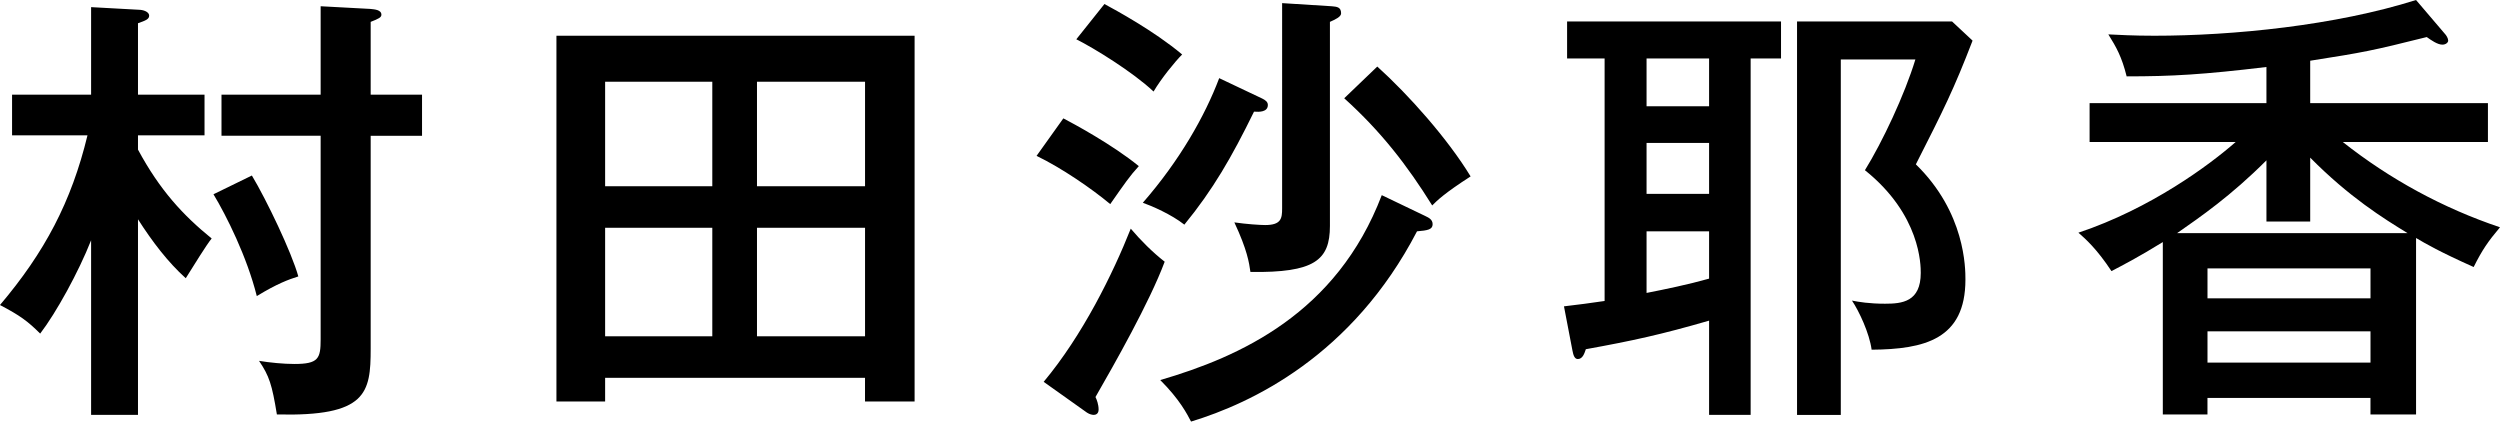 <?xml version="1.0" encoding="UTF-8"?>
<svg id="_レイヤー_2" data-name="レイヤー 2" xmlns="http://www.w3.org/2000/svg" viewBox="0 0 872.38 147.11">
  <g id="_レイヤー_2-2" data-name="レイヤー 2">
    <g>
      <path d="M48.15,144.77h-16.36v-60.93c-4.36,11.06-12.16,25.25-17.77,32.57-4.36-4.36-7.17-6.39-14.03-9.97,15.58-18.39,24.93-36,30.54-59.22H4.21v-14.18h27.58V2.49l17.14.94c1.71.16,3.12.94,3.12,2.03,0,1.25-1.25,1.71-3.9,2.65v24.93h23.22v14.18h-23.22v4.99c7.64,14.18,15.74,22.91,25.71,31.01-1.71,2.03-6.39,9.66-9.04,13.87-6.23-5.61-11.69-12.78-16.67-20.57v68.26ZM87.89,61.24c5.14,8.57,13.87,26.8,16.21,35.22-3.43,1.09-7.32,2.49-14.49,6.86-3.43-13.71-10.6-28.05-15.12-35.53l13.4-6.54ZM147.27,33.04v14.34h-17.92v74.33c0,15.43-1.4,23.69-32.73,22.91-1.71-10.44-2.65-13.4-6.23-18.7,3.74.62,8.57,1.09,12.31,1.09,8.42,0,9.19-1.87,9.19-8.57V47.37h-34.6v-14.34h34.6V2.18l17.3.93c1.56.16,3.9.31,3.9,2.03,0,.93-.94,1.4-3.74,2.49v25.4h17.92Z"/>
      <path d="M211.16,131.84v8.26h-16.99V12.47h124.98v127.63h-17.3v-8.26h-90.7ZM248.56,64.98V28.52h-37.4v36.47h37.4ZM248.56,117.35v-37.87h-37.4v37.87h37.4ZM301.86,64.98V28.52h-37.71v36.47h37.71ZM264.15,79.48v37.87h37.71v-37.87h-37.71Z"/>
      <path d="M371.05,41.3c3.27,1.71,16.99,9.04,26.34,16.67-3.27,3.58-4.83,5.92-9.97,13.25-6.54-5.45-16.99-12.62-25.71-16.83l9.35-13.09ZM364.19,133.24c13.56-16.21,24.15-37.71,30.39-53.45,3.58,4.21,7.64,8.26,11.84,11.53-5.3,14.18-17.61,35.84-24.15,47.22.47.94,1.09,2.65,1.09,4.36s-1.25,1.87-1.71,1.87-1.4-.16-2.34-.78l-15.12-10.75ZM385.39,1.4c3.74,2.03,17.3,9.35,27.12,17.61-2.49,2.49-7.32,8.42-9.97,12.93-7.32-6.86-20.73-15.12-26.96-18.23l9.82-12.31ZM440.55,34.44c.94.47,1.87,1.09,1.87,2.18,0,2.49-2.96,2.49-4.83,2.34-7.79,15.9-14.34,27.27-24.31,39.43-4.52-3.58-11.38-6.54-14.49-7.64,12.78-14.65,21.66-30.23,26.65-43.48l15.12,7.17ZM497.43,75.42c.94.47,2.49,1.09,2.49,2.81,0,1.87-1.71,2.18-5.45,2.49-22.6,43.48-57.82,60-78.85,66.39-1.4-2.65-3.9-7.64-10.75-14.49,27.74-8.1,61.56-23.22,77.3-64.52l15.27,7.32ZM464.71,2.18c1.87.16,3.27.31,3.27,2.49,0,1.25-2.18,2.18-3.9,2.96v71.22c0,12-5.45,16.36-27.74,16.05-.47-3.27-1.09-7.64-5.61-17.3,4.21.62,9.04.93,10.75.93,5.61,0,5.92-2.34,5.92-5.77V1.09l17.3,1.09ZM480.6,23.22c10.91,9.82,24.62,25.25,32.57,38.34-9.2,5.92-11.69,8.42-13.4,10.13-8.73-14.03-17.92-25.87-30.7-37.4l11.53-11.06Z"/>
      <path d="M610.88,144.77h-14.49v-32.88c-16.67,4.83-26.65,7.01-43.01,9.97-.47,1.4-1.09,3.43-2.8,3.43-1.09,0-1.56-1.25-1.87-2.96l-2.96-15.43c5.3-.62,8.88-1.09,14.18-1.87V20.41h-13.09V7.48h74.65v12.93h-10.6v124.36ZM596.39,20.41h-21.82v16.67h21.82v-16.67ZM596.39,49.87h-21.82v17.77h21.82v-17.77ZM596.39,80.72h-21.82v21.5c6.39-1.25,14.65-2.96,21.82-4.99v-16.52ZM688.33,14.18c-6.54,16.99-10.13,24.16-19.79,43.17,17.3,16.83,17.3,36.31,17.3,40.21,0,20.88-14.34,24.31-32.73,24.47-.78-5.77-4.36-13.4-6.86-17.14,2.34.47,6.08,1.09,11.53,1.09,5.92,0,12.47-.62,12.47-10.75,0-2.65,0-20.26-19.48-35.84,6.08-9.82,13.87-26.34,17.61-38.65h-26.03v124.05h-15.27V7.48h54.08l7.17,6.7Z"/>
      <path d="M843.08,144.62h-15.9v-5.77h-56.88v5.77h-15.58v-60.15c-8.57,5.3-14.03,8.1-17.92,10.13-5.14-7.79-9.04-11.22-11.53-13.4,25.25-8.42,45.82-23.69,54.86-31.64h-50.96v-13.56h61.71v-12.62c-22.13,2.65-32.88,3.27-48.78,3.27-1.71-6.86-3.58-10.13-6.39-14.65,3.58.16,8.57.47,16.05.47,27.43,0,63.27-3.58,91.32-12.47l9.97,11.69c.62.62,1.25,1.71,1.25,2.49,0,.62-.78,1.4-2.03,1.4-1.71,0-3.9-1.56-5.45-2.65-19.32,4.83-21.82,5.3-40.67,8.26v14.8h62.02v13.56h-50.65c16.36,12.93,34.91,23.06,54.86,29.76-4.21,4.99-6.23,7.95-9.19,13.87-11.84-5.3-16.67-8.1-20.1-10.13v61.56ZM840.12,81.35c-8.42-5.14-20.41-12.62-33.97-26.34v22.29h-15.27v-21.35c-12.47,12.47-22.91,19.63-31.17,25.4h80.41ZM827.19,104.1v-10.44h-56.88v10.44h56.88ZM827.19,126.54v-10.91h-56.88v10.91h56.88Z"/>
    </g>
  </g>
</svg>